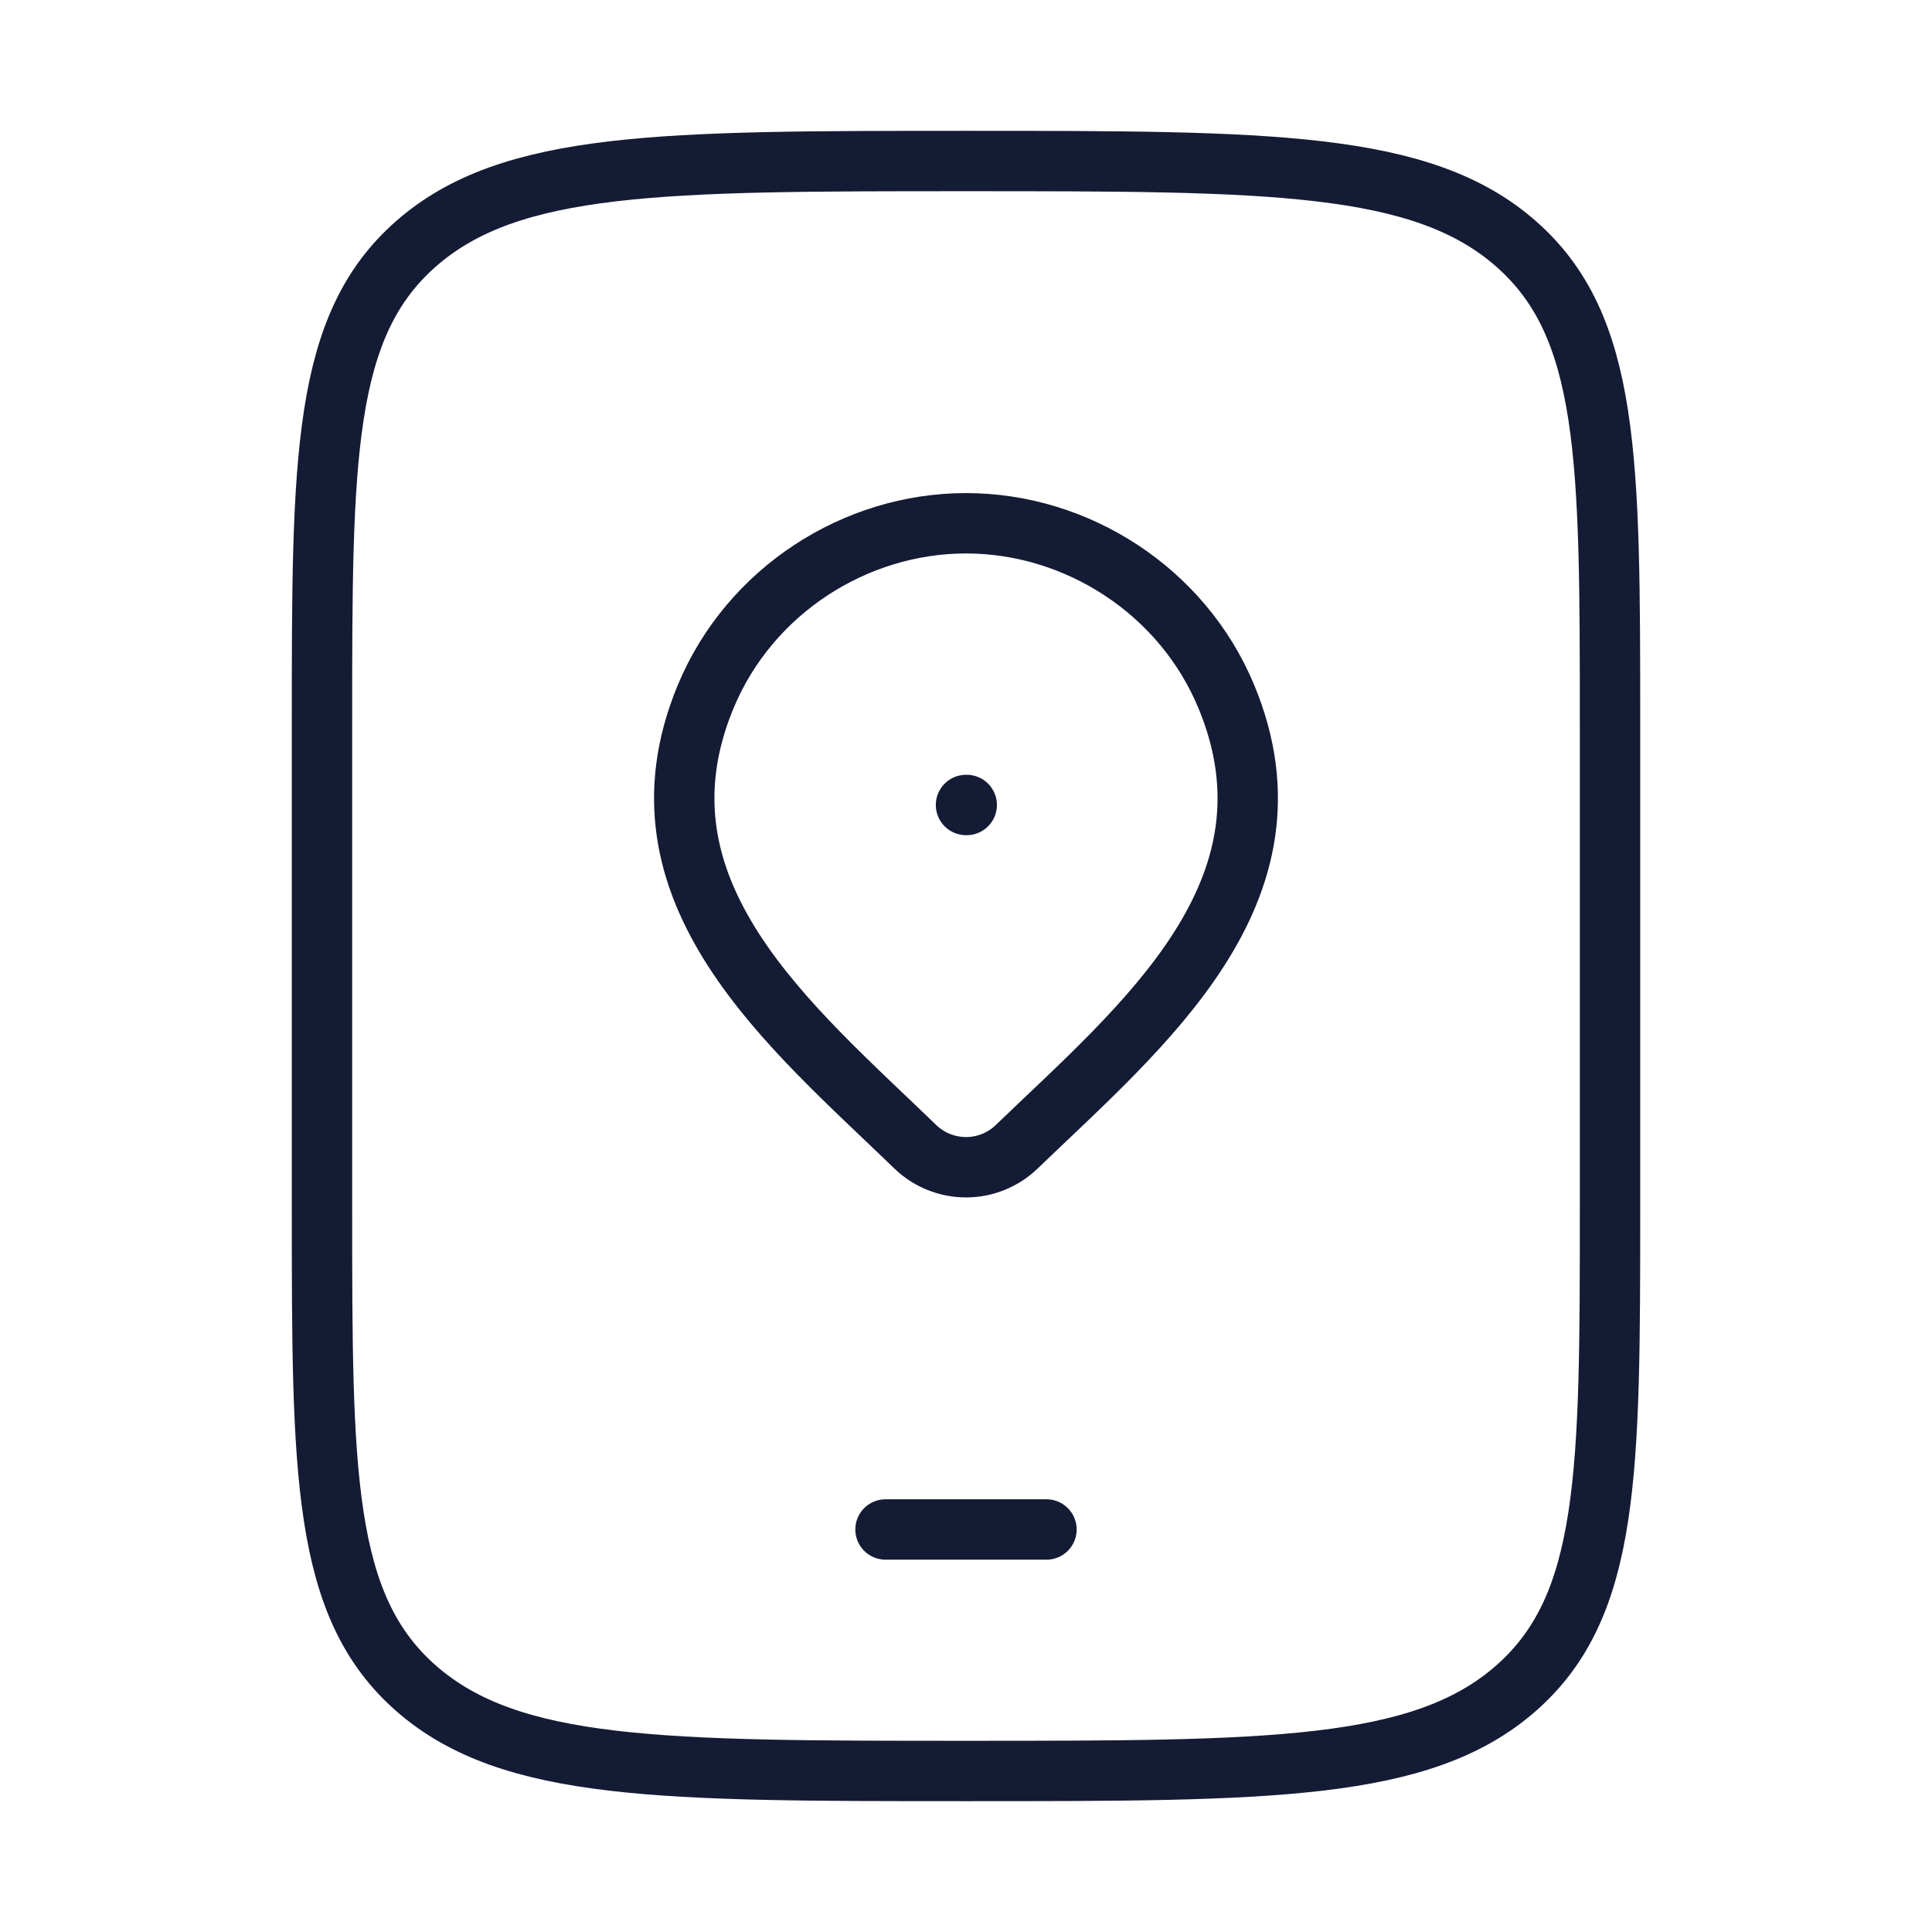 <svg width="32" height="32" viewBox="0 0 32 32" fill="none" xmlns="http://www.w3.org/2000/svg">
<path d="M5.333 12C5.333 7.6 5.333 5.4 6.895 4.034C8.458 2.667 10.972 2.667 16 2.667C21.028 2.667 23.543 2.667 25.105 4.034C26.667 5.4 26.667 7.6 26.667 12V20C26.667 24.4 26.667 26.6 25.105 27.967C23.543 29.333 21.028 29.333 16 29.333C10.972 29.333 8.458 29.333 6.895 27.967C5.333 26.6 5.333 24.4 5.333 20V12Z" stroke="#141B34" strokeWidth="1.5" stroke-linecap="round"/>
<path d="M16.838 18.996C16.613 19.212 16.313 19.333 16 19.333C15.687 19.333 15.387 19.212 15.162 18.996C13.103 17.001 10.343 14.772 11.689 11.536C12.417 9.786 14.163 8.667 16 8.667C17.837 8.667 19.584 9.786 20.311 11.536C21.655 14.768 18.902 17.007 16.838 18.996Z" stroke="#141B34" strokeWidth="1.5"/>
<path d="M16 13.333H16.012" stroke="#141B34" strokeWidth="2" stroke-linecap="round" stroke-linejoin="round"/>
<path d="M14.667 25.333H17.333" stroke="#141B34" strokeWidth="1.5" stroke-linecap="round" stroke-linejoin="round"/>
</svg>
